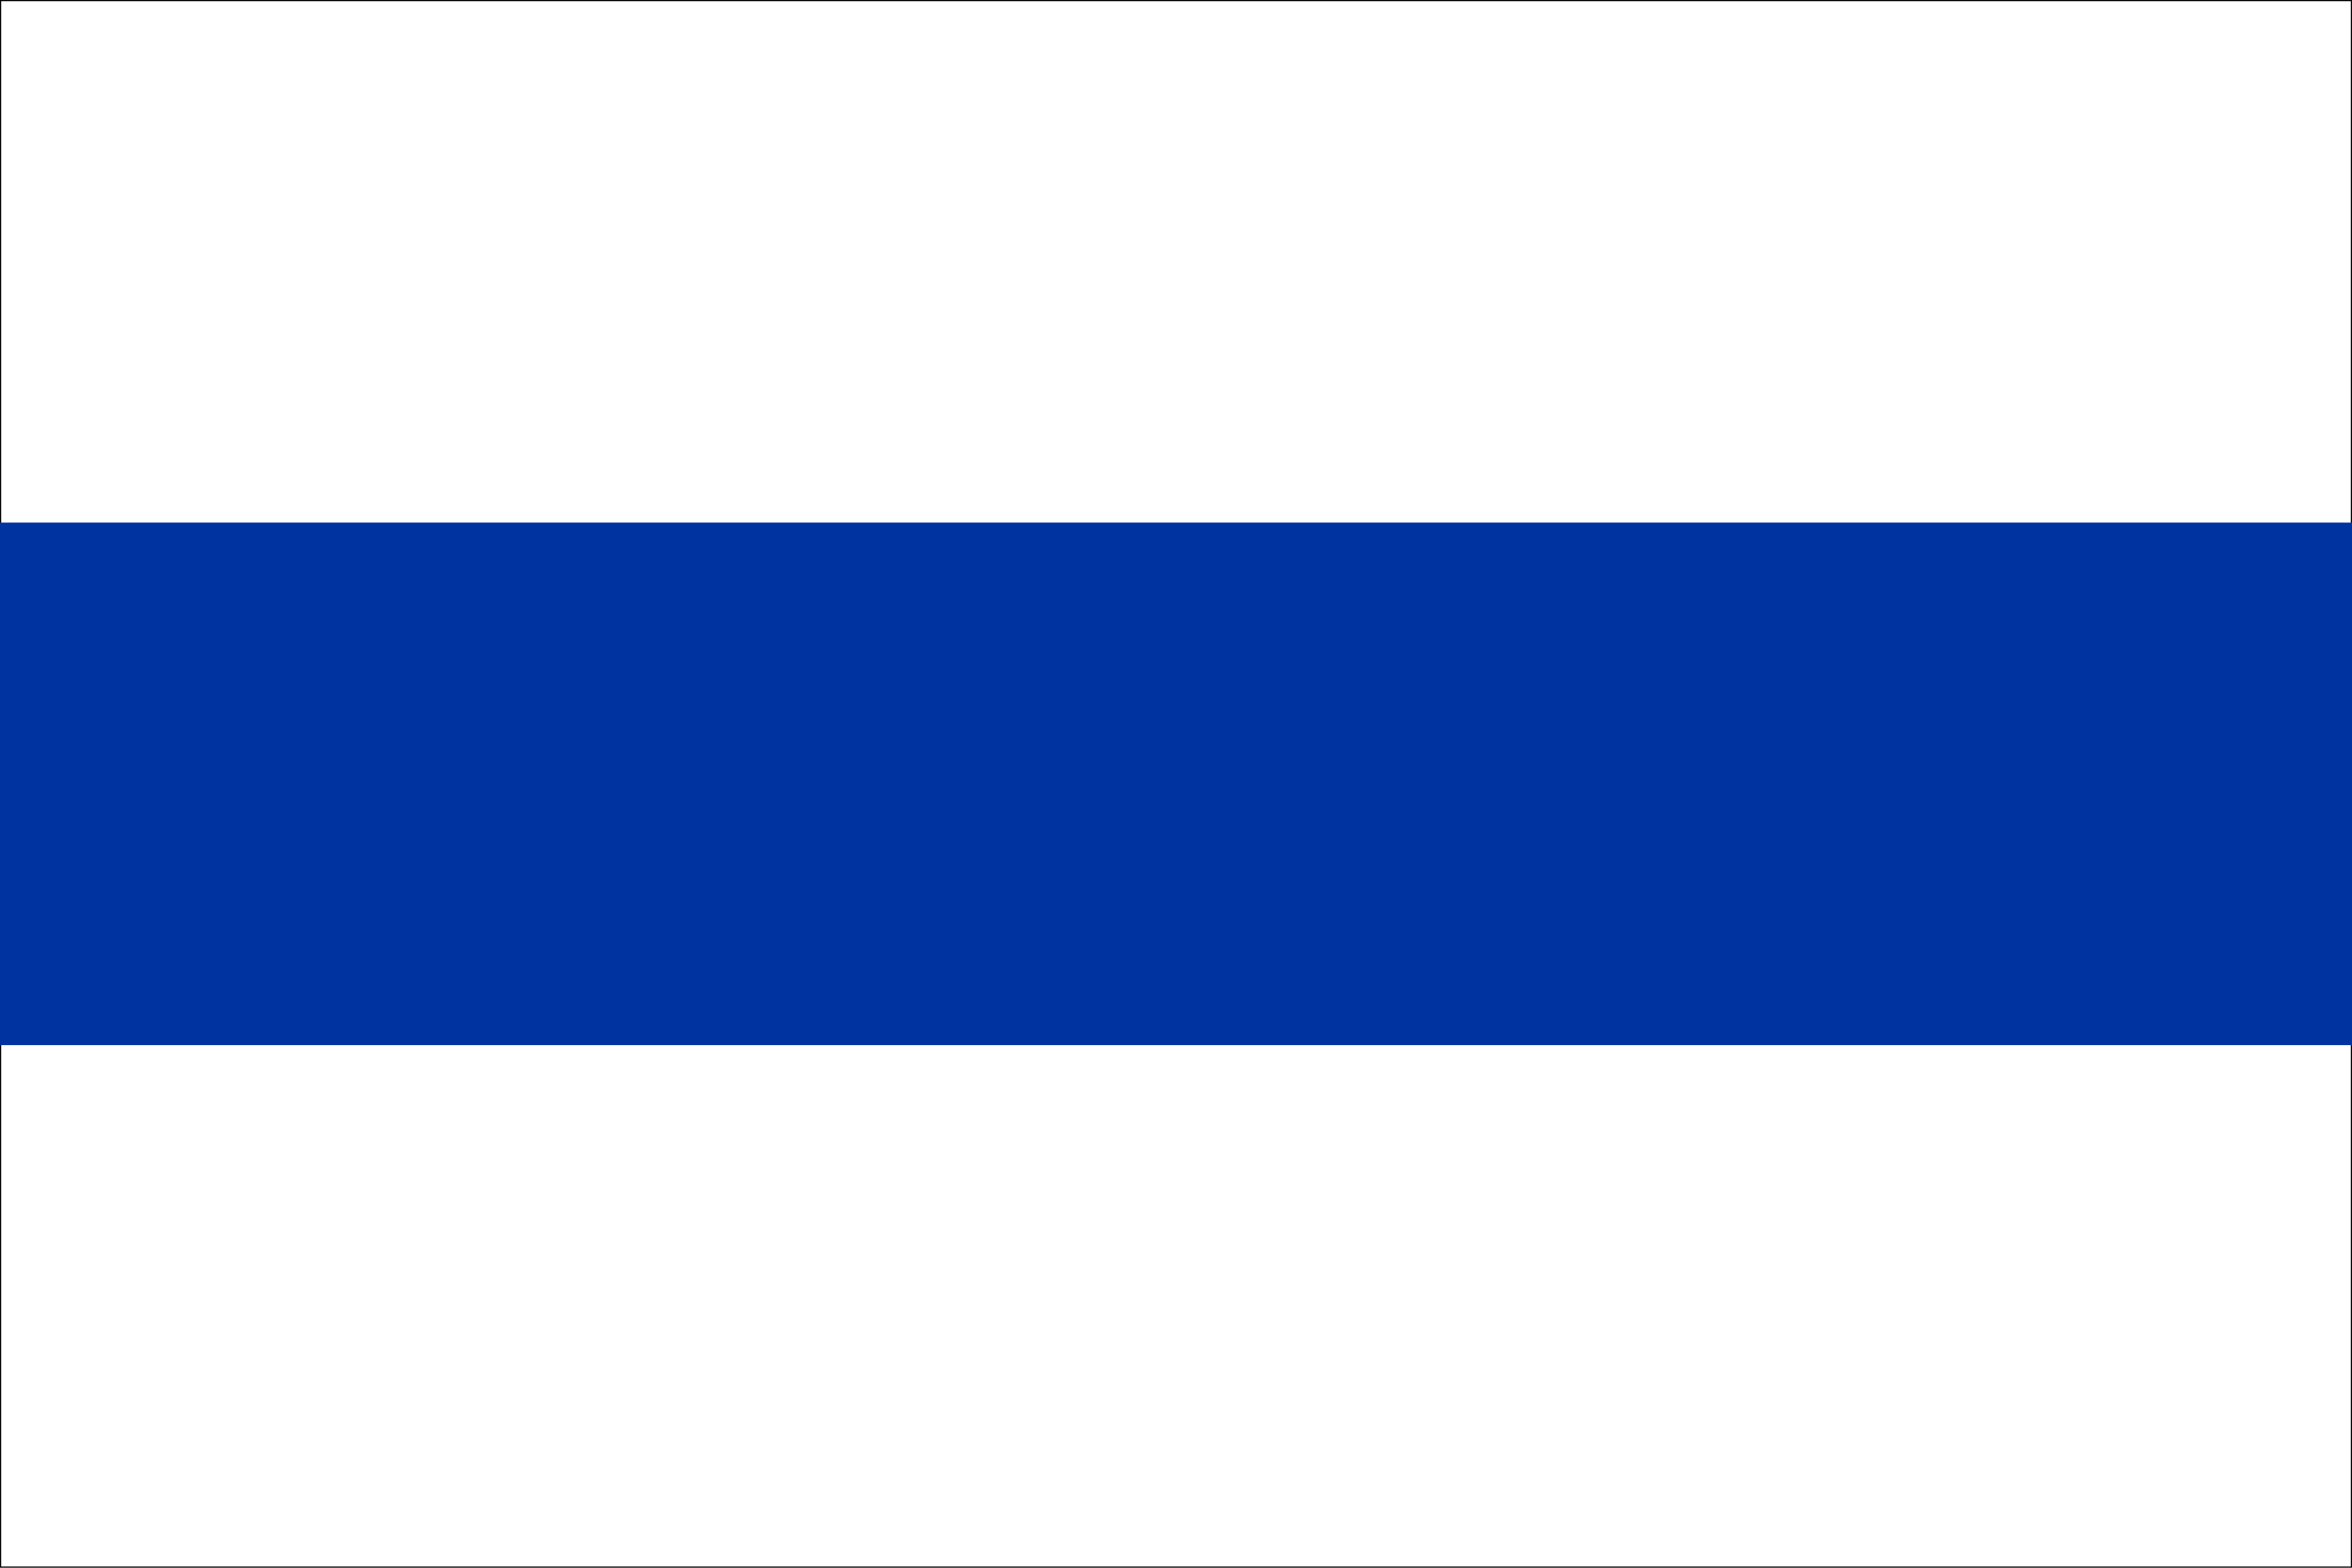 <?xml version="1.0" encoding="UTF-8"?>
<svg version="1.1" viewBox="0 0 999 666" xmlns="http://www.w3.org/2000/svg">
<rect x="0" y="0" width="999" height="666" fill="#808080" stroke="none"/>
<title>Russian anti-war flag</title>
<rect x="0" y="0" width="999" height="666" stroke="#000" fill="#fff"/>
<rect x="0" y="222" width="999" height="222" fill="#0032a0"/>
</svg>
